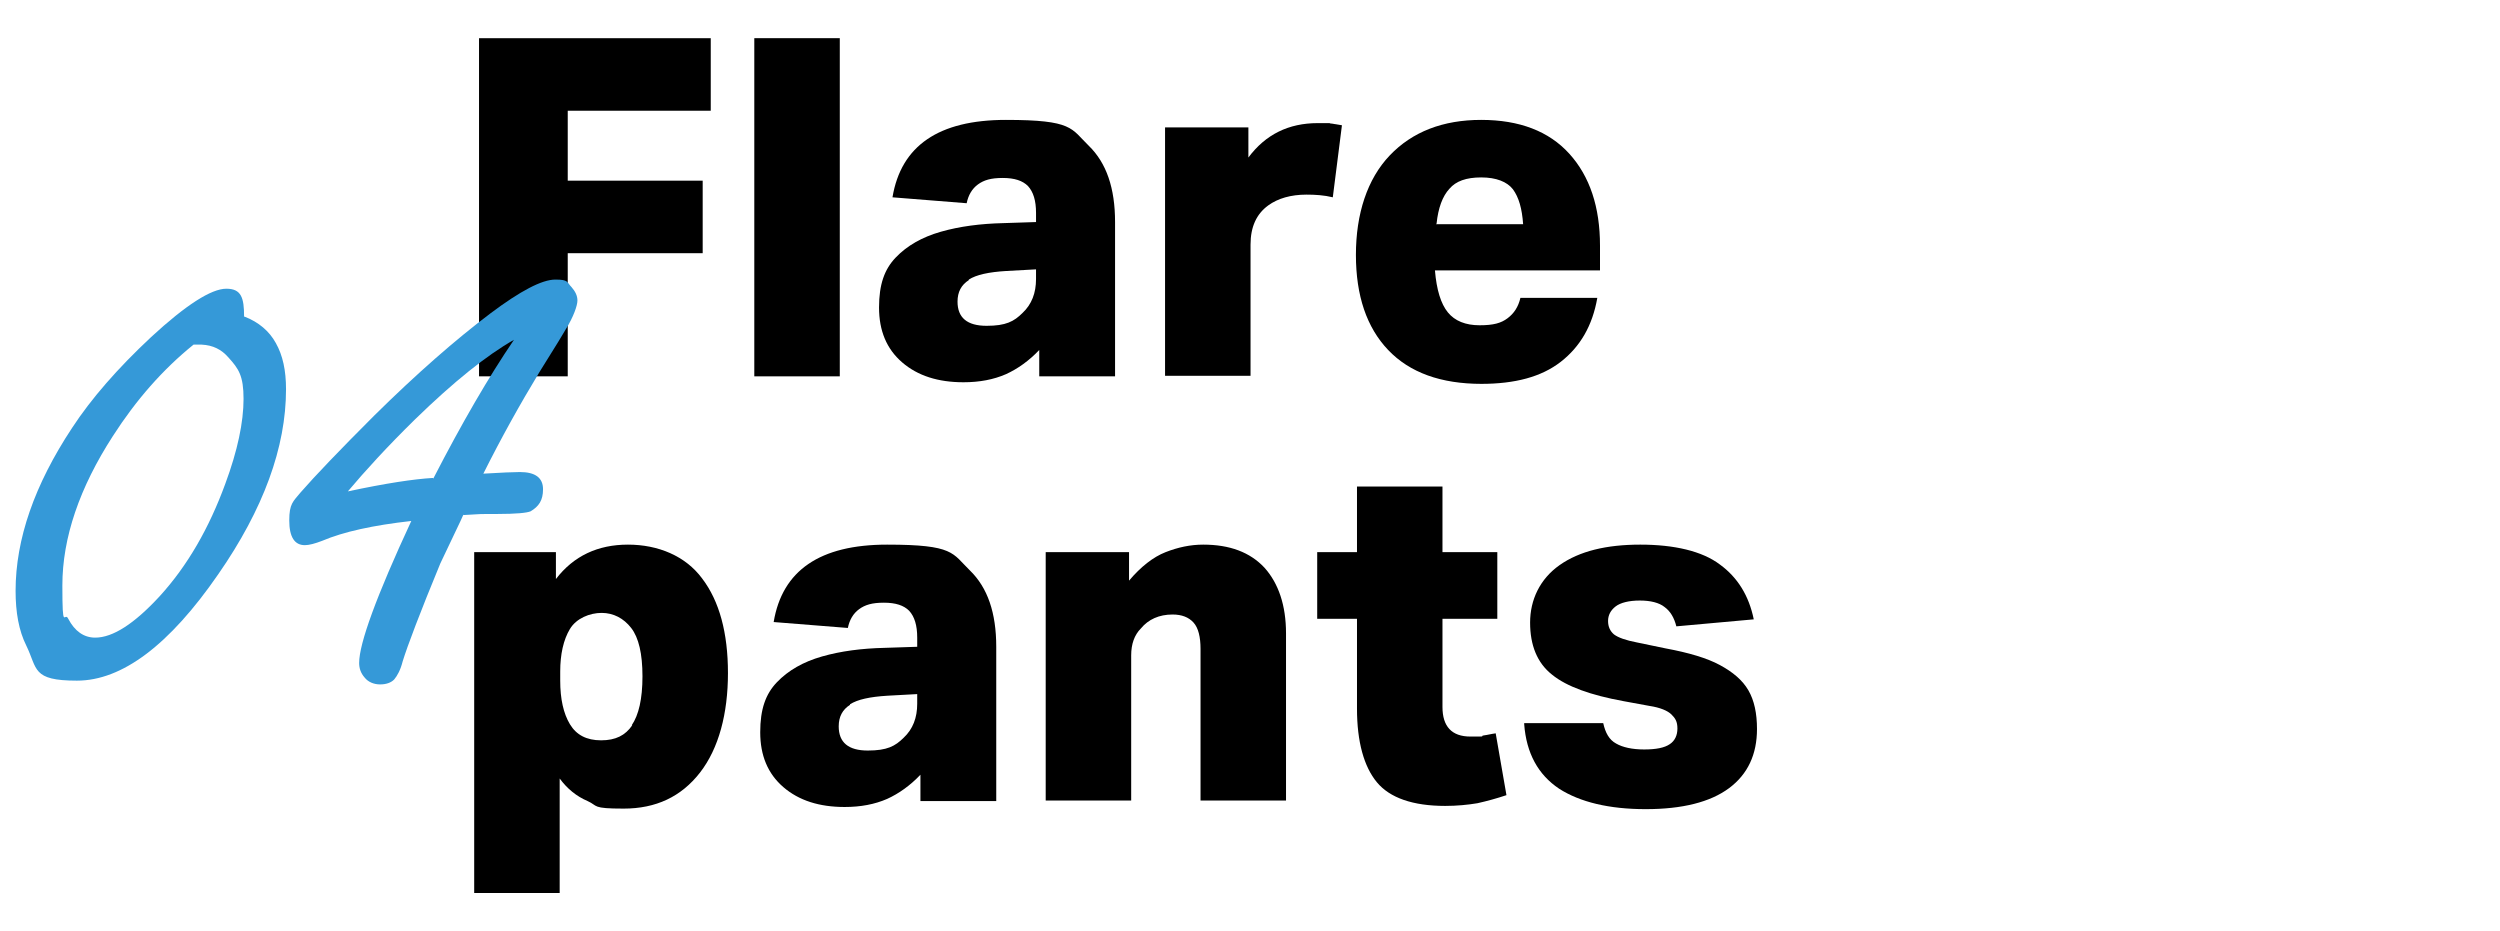 <?xml version="1.0" encoding="UTF-8"?>
<svg id="_レイヤー_1" data-name="レイヤー_1" xmlns="http://www.w3.org/2000/svg" version="1.1" viewBox="0 0 465 173.1">
  <!-- Generator: Adobe Illustrator 29.0.0, SVG Export Plug-In . SVG Version: 2.1.0 Build 186)  -->
  <defs>
    <style>
      .st0 {
        fill: #3599d8;
      }
    </style>
  </defs>
  <g>
    <path d="M89.1,452.8h16.8v48.4h28l-1.6,14.5h-43.2v-62.9Z"/>
    <path d="M145.5,474.5c4.3-4.3,10.1-6.5,17.7-6.5s13.4,2.1,17.5,6.3c4.1,4.2,6.2,10.2,6.2,18s-2.1,13.9-6.3,18.2c-4.2,4.3-10.1,6.5-17.7,6.5s-13.5-2.1-17.6-6.3c-4.1-4.2-6.1-10.2-6.1-18.1s2.1-13.8,6.4-18.1ZM169.1,483.7c-1.3-2-3.3-3-6-3s-4.7,1-6,3c-1.3,2-1.9,4.9-1.9,8.8s.6,6.7,1.9,8.7c1.3,2.1,3.3,3.1,6,3.1s4.8-1,6-3.1c1.3-2.1,1.9-5,1.9-8.7s-.6-6.7-1.9-8.8Z"/>
    <path d="M195.2,469.4h15.4v5.3c2.2-2.6,4.5-4.4,6.8-5.3,2.3-.9,4.6-1.4,7-1.4,4.9,0,8.7,1.4,11.4,4.3,2.6,2.9,4,7,4,12.2v31.1h-15.9v-28.2c0-2.2-.4-3.9-1.3-4.9-.9-1-2.2-1.5-3.9-1.5-2.5,0-4.5.9-5.9,2.6-1.2,1.2-1.8,2.9-1.8,5v27h-15.9v-46.2Z"/>
    <path d="M294.8,509.9c0,7.7-1.8,13.6-5.5,17.7-3.7,4.1-9.6,6.1-17.8,6.1s-12-1.4-15.8-4.1c-3.8-2.7-5.9-6.8-6.3-12.3h15.2c.3,1.8,1,3.1,2,3.9,1.1.8,2.7,1.2,4.8,1.2s4.8-.9,5.9-2.6c1.1-1.7,1.6-4.6,1.6-8.5v-3.8c-1.5,1.9-3.4,3.4-5.5,4.5-2.1,1.1-4.6,1.6-7.4,1.6-6,0-10.6-2-13.7-6-3.1-4-4.7-9.5-4.7-16.5s.8-8.8,2.3-12.2c1.6-3.5,3.8-6.1,6.6-8,2.8-1.9,6.2-2.8,10.2-2.8s4.9.5,7,1.4c2.1.9,4,2.4,5.7,4.5v-4.5h15.4v40.5ZM277.1,498.2c1.2-1.7,1.8-4,1.8-6.8v-1.1c0-2.8-.6-5.1-1.8-6.9-1.2-1.8-3.1-2.7-5.8-2.7s-4.2.8-5.7,2.5c-1.4,1.6-2.2,4.2-2.2,7.7s.7,6,2.1,7.6c1.4,1.6,3.3,2.4,5.5,2.4s4.7-.9,5.9-2.6Z"/>
    <path d="M85.5,580.2h14.7c.4,1.8,1.1,3.1,2.4,3.8,1.2.7,3,1.1,5.2,1.1s3.8-.3,4.8-1c.9-.6,1.4-1.6,1.4-2.9s-.4-1.9-1.1-2.6c-.7-.7-2.1-1.3-4.1-1.6l-4.9-.9c-6-1.1-10.5-2.7-13.2-4.9-2.8-2.2-4.1-5.5-4.1-9.7s1.8-8.1,5.5-10.7c3.7-2.6,8.7-3.8,15-3.8s11.5,1.2,14.8,3.7c3.3,2.4,5.4,5.8,6.3,10.2l-14.4,1.3c-.4-1.6-1.1-2.8-2.2-3.6-1-.8-2.6-1.2-4.6-1.2s-3.6.4-4.5,1.1c-.9.7-1.4,1.6-1.4,2.7s.4,1.9,1.1,2.5c.8.6,2.2,1.1,4.3,1.5l5.3,1.1c4.3.8,7.7,1.8,10.1,3.1s4.2,2.8,5.3,4.7c1.1,1.9,1.6,4.3,1.6,7.2,0,4.7-1.7,8.4-5.2,11-3.5,2.6-8.7,3.9-15.5,3.9s-12.2-1.3-16.1-3.8c-3.9-2.6-6.1-6.6-6.5-12Z"/>
    <path d="M136.1,531.8h15.9v62.9h-15.9v-62.9Z"/>
    <path d="M183.7,596.1c-7.6,0-13.4-2.1-17.4-6.3-4-4.2-6-10.1-6-17.7s2.1-14.1,6.3-18.5c4.2-4.4,9.9-6.6,17-6.6s12.6,2.1,16.4,6.3c3.8,4.2,5.7,9.9,5.7,17.1v4.6h-30.7c.3,3.6,1.1,6.2,2.4,7.8,1.3,1.6,3.3,2.4,5.9,2.4s4-.4,5.2-1.3c1.2-.9,2-2.1,2.4-3.8h14.3c-.9,5.2-3.2,9.1-6.8,11.9-3.6,2.8-8.5,4.1-14.8,4.1ZM175.2,566.4h16.2c-.2-2.9-.8-5-1.9-6.5-1.1-1.4-3.1-2.2-5.9-2.2s-4.7.7-5.9,2.1c-1.3,1.4-2.1,3.6-2.4,6.5Z"/>
    <path d="M236.1,596.1c-7.6,0-13.4-2.1-17.4-6.3-4-4.2-6-10.1-6-17.7s2.1-14.1,6.3-18.5c4.2-4.4,9.9-6.6,17-6.6s12.6,2.1,16.4,6.3c3.8,4.2,5.7,9.9,5.7,17.1v4.6h-30.7c.3,3.6,1.1,6.2,2.4,7.8,1.3,1.6,3.3,2.4,5.9,2.4s4-.4,5.2-1.3c1.2-.9,2-2.1,2.4-3.8h14.3c-.9,5.2-3.2,9.1-6.8,11.9-3.6,2.8-8.5,4.1-14.8,4.1ZM227.6,566.4h16.2c-.2-2.9-.8-5-1.9-6.5-1.1-1.4-3.1-2.2-5.9-2.2s-4.7.7-5.9,2.1c-1.3,1.4-2.1,3.6-2.4,6.5Z"/>
    <path d="M260.7,548.4h16.8l8.2,30.7,8.4-30.7h16.3l-16.4,46.2h-16.9l-16.4-46.2Z"/>
    <path d="M336.5,596.1c-7.6,0-13.4-2.1-17.4-6.3-4-4.2-6-10.1-6-17.7s2.1-14.1,6.3-18.5c4.2-4.4,9.9-6.6,17-6.6s12.6,2.1,16.4,6.3c3.8,4.2,5.7,9.9,5.7,17.1v4.6h-30.7c.3,3.6,1.1,6.2,2.4,7.8,1.3,1.6,3.3,2.4,5.9,2.4s4-.4,5.2-1.3c1.2-.9,2-2.1,2.4-3.8h14.3c-.9,5.2-3.2,9.1-6.8,11.9-3.6,2.8-8.5,4.1-14.8,4.1ZM327.9,566.4h16.2c-.2-2.9-.8-5-1.9-6.5-1.1-1.4-3.1-2.2-5.9-2.2s-4.7.7-5.9,2.1c-1.3,1.4-2.1,3.6-2.4,6.5Z"/>
    <path d="M412.6,594.7h-15.3v-5.1c-3.3,4.3-7.8,6.5-13.4,6.5s-10.6-2.1-13.7-6.4c-3.2-4.3-4.8-10.1-4.8-17.5s1.7-13.9,5.2-18.4c3.4-4.5,8.2-6.7,14.2-6.7s4.7.5,6.8,1.4c2.1.9,3.8,2.3,5.2,4.3v-20.9h15.9v62.9ZM383.4,580.4c1.4,1.8,3.3,2.8,5.5,2.8s4.7-1,5.9-3c1.2-2,1.8-4.6,1.8-7.8v-1.8c0-3.6-.6-6.3-1.8-8.2-1.2-1.9-3.1-2.8-5.7-2.8s-4.4.9-5.8,2.8c-1.4,1.9-2.1,4.9-2.1,9s.7,7.2,2.1,9Z"/>
    <path d="M103.7,625h-18.3v-14.2h53v14.2h-18.3v48.7h-16.4v-48.7Z"/>
    <path d="M136.5,640.2h30v14.4h-30v-14.4Z"/>
    <path d="M172.8,659.2h14.7c.4,1.8,1.1,3.1,2.4,3.8,1.2.7,3,1.1,5.2,1.1s3.8-.3,4.8-1c.9-.6,1.4-1.6,1.4-2.9s-.4-1.9-1.1-2.6c-.7-.7-2.1-1.3-4.1-1.6l-4.9-.9c-6-1.1-10.5-2.7-13.2-4.9-2.8-2.2-4.1-5.5-4.1-9.7s1.8-8.1,5.5-10.7c3.7-2.6,8.7-3.8,15-3.8s11.5,1.2,14.8,3.7c3.3,2.4,5.4,5.8,6.3,10.2l-14.4,1.3c-.4-1.6-1.1-2.8-2.2-3.6-1-.8-2.6-1.2-4.6-1.2s-3.6.4-4.5,1.1c-.9.7-1.4,1.6-1.4,2.7s.4,1.9,1.1,2.5c.8.6,2.2,1.1,4.3,1.5l5.3,1.1c4.3.8,7.7,1.8,10.1,3.1s4.2,2.8,5.3,4.7c1.1,1.9,1.6,4.3,1.6,7.2,0,4.7-1.7,8.4-5.2,11-3.5,2.6-8.7,3.9-15.5,3.9s-12.2-1.3-16.1-3.8c-3.9-2.6-6.1-6.6-6.5-12Z"/>
    <path d="M223.4,610.8h15.9v21.5c2.2-2.5,4.3-4.1,6.5-5,2.2-.9,4.5-1.3,6.9-1.3,4.9,0,8.7,1.4,11.4,4.3,2.6,2.9,4,7,4,12.2v31.1h-15.9v-28.2c0-2.2-.4-3.9-1.3-4.9-.9-1-2.2-1.5-3.9-1.5-2.5,0-4.5.9-5.9,2.6-1.2,1.2-1.8,2.9-1.8,5v27h-15.9v-62.9Z"/>
    <path d="M277.2,627.4h15.9v46.2h-15.9v-46.2ZM277.4,610.2h15.5v11.3h-15.5v-11.3Z"/>
    <path d="M302.7,627.4h15.4v5.6c3.2-4.3,7.5-6.4,12.9-6.4s1.6,0,2.3.1c.7,0,1.5.2,2.2.3l-1.7,13.4c-1.6-.4-3.3-.5-4.9-.5-2.9,0-5.3.7-7.1,2-2.2,1.6-3.3,4-3.3,7.3v24.4h-15.9v-46.2Z"/>
    <path d="M347.1,639.8h-7.4v-12.4h7.4v-12.2h15.9v12.2h10.2v12.4h-10.2v16.4c0,3.6,1.7,5.5,5.2,5.5s1.6,0,2.4-.2c.8-.1,1.5-.3,2.3-.4l2,11.5c-1.8.6-3.6,1.1-5.4,1.5-1.8.3-3.8.5-6,.5-6,0-10.3-1.5-12.7-4.4-2.4-2.9-3.7-7.5-3.7-13.7v-16.6Z"/>
    <path d="M378.2,659.2h14.7c.4,1.8,1.1,3.1,2.4,3.8,1.2.7,3,1.1,5.2,1.1s3.8-.3,4.8-1c.9-.6,1.4-1.6,1.4-2.9s-.4-1.9-1.1-2.6c-.7-.7-2.1-1.3-4.1-1.6l-4.9-.9c-6-1.1-10.5-2.7-13.2-4.9-2.8-2.2-4.1-5.5-4.1-9.7s1.8-8.1,5.5-10.7c3.7-2.6,8.7-3.8,15-3.8s11.5,1.2,14.8,3.7c3.3,2.4,5.4,5.8,6.3,10.2l-14.4,1.3c-.4-1.6-1.1-2.8-2.2-3.6-1-.8-2.6-1.2-4.6-1.2s-3.6.4-4.5,1.1c-.9.7-1.4,1.6-1.4,2.7s.4,1.9,1.1,2.5c.8.6,2.2,1.1,4.3,1.5l5.3,1.1c4.3.8,7.7,1.8,10.1,3.1s4.2,2.8,5.3,4.7c1.1,1.9,1.6,4.3,1.6,7.2,0,4.7-1.7,8.4-5.2,11-3.5,2.6-8.7,3.9-15.5,3.9s-12.2-1.3-16.1-3.8c-3.9-2.6-6.1-6.6-6.5-12Z"/>
  </g>
  <g>
    <path class="st0" d="M45.5,508.8c2.6,1,4.6,2.7,5.8,4.9,1.3,2.3,1.9,5.1,1.9,8.6,0,10.8-4.2,22.3-12.6,34.4-9.1,13.2-17.9,19.8-26.3,19.8s-7.3-2.2-9.4-6.5c-1.4-2.8-2-6.2-2-10.2,0-9.6,3.5-19.7,10.5-30.3,3.6-5.5,8.5-11.1,14.7-16.9,6.5-6,11.2-9,14-9s3.3,1.7,3.3,5.2ZM36,514c-5.7,4.6-10.7,10.3-15,17-6.2,9.6-9.4,18.9-9.4,27.8s.4,4.7,1.1,6.2c1.2,2.3,2.9,3.5,5,3.5,3.3,0,7.3-2.6,12-7.7,5.2-5.7,9.2-12.7,12.2-20.9,2.3-6.2,3.4-11.5,3.4-15.8s-.9-5.6-2.8-7.7c-1.3-1.5-2.9-2.3-5-2.4h-1.5Z"/>
    <path class="st0" d="M88.3,532.3c2.4,1,4.1,2.2,5.2,3.4,1.5,1.8,2.3,4.3,2.3,7.5,0,7.9-3.3,15.5-9.9,22.7-6.6,7.3-13.5,10.9-20.5,10.9s-7.8-1.8-10.5-5.4c-1.9-2.6-2.9-5.4-2.9-8.6,0-5.1,2-7.7,6-7.7s3.6.9,3.6,2.7,0,.9-.1,1.5c-.1.8-.2,1.6-.2,2.5,0,2.3.6,4,1.7,5.2,1.3,1.3,2.7,2,4.4,2,4.1,0,8.5-2.9,13.3-8.6,4.5-5.5,6.8-10.8,6.8-15.8s-.6-4.5-1.8-6c-1.3-1.5-3.1-2.3-5.4-2.3s-1.8.1-2.8.4c-1.1.3-2,.5-2.5.5-1.4,0-2.1-.9-2.1-2.8s.6-3,1.7-4.1c.6-.6,2-1.2,4-1.7,4-1,7.4-2.4,10.2-4.2,1.8-1.2,3.2-2.7,4.3-4.6.5-1,.8-2.1.8-3.2s-.4-2.4-1.1-3.1c-.8-.7-1.9-1-3.4-1-2.6,0-5.3.7-8.1,2-.7.3-2.4,1.3-5.2,3-.7.5-1.5.7-2.4.7-1.6,0-2.5-.9-2.5-2.7s1.2-3.3,3.6-5c5.7-4,11.2-6,16.6-6s6,1,8.2,3c2.4,2.1,3.6,4.7,3.6,7.6s-1.7,7.6-5.1,11c-1.8,1.9-5,4-9.4,6.2Z"/>
  </g>
  <g>
    <path d="M89.1,7.1h43.1v13.5h-26.6v13h25.1v13.5h-25.1v22.9h-16.5V7.1Z"/>
    <path d="M140.3,7.1h15.9v62.9h-15.9V7.1Z"/>
    <path d="M207.4,70h-14.1v-4.9c-1.9,2-4,3.5-6.2,4.5-2.3,1-4.9,1.5-7.9,1.5-4.7,0-8.5-1.2-11.4-3.7s-4.3-5.9-4.3-10.2,1-7.1,3.1-9.3c2.1-2.2,4.9-3.8,8.4-4.8s7.4-1.5,11.6-1.6l6.1-.2v-1.7c0-2.3-.5-3.9-1.5-5-1-1-2.5-1.5-4.7-1.5s-3.5.4-4.6,1.2c-1.1.8-1.8,2-2.1,3.5l-13.8-1.1c1.6-9.6,8.6-14.4,21.1-14.4s12.1,1.6,15.4,4.8c3.3,3.2,4.9,7.9,4.9,14.2v28.7ZM180.2,52.1c-1.4.9-2.1,2.2-2.1,4,0,3,1.8,4.5,5.4,4.5s5.1-.8,6.7-2.4c1.7-1.6,2.5-3.7,2.5-6.3v-1.8l-5.5.3c-3.3.2-5.6.7-7,1.6Z"/>
    <path d="M216.8,23.7h15.4v5.6c3.2-4.3,7.5-6.4,12.9-6.4s1.6,0,2.3.1c.7,0,1.5.2,2.2.3l-1.7,13.4c-1.6-.4-3.3-.5-4.9-.5-2.9,0-5.3.7-7.1,2-2.2,1.6-3.3,4-3.3,7.3v24.4h-15.9V23.7Z"/>
    <path d="M275.6,71.4c-7.6,0-13.4-2.1-17.4-6.3-4-4.2-6-10.1-6-17.7s2.1-14.1,6.3-18.5c4.2-4.4,9.9-6.6,17-6.6s12.6,2.1,16.4,6.3c3.8,4.2,5.7,9.9,5.7,17.1v4.6h-30.7c.3,3.6,1.1,6.2,2.4,7.8s3.3,2.4,5.9,2.4,4-.4,5.2-1.3c1.2-.9,2-2.1,2.4-3.8h14.3c-.9,5.2-3.2,9.1-6.8,11.9-3.6,2.8-8.5,4.1-14.8,4.1ZM267.1,41.7h16.2c-.2-2.9-.8-5-1.9-6.5-1.1-1.4-3.1-2.2-5.9-2.2s-4.7.7-5.9,2.1c-1.3,1.4-2.1,3.6-2.4,6.5Z"/>
    <path d="M88.2,102.7h15.2v5c3.3-4.3,7.8-6.4,13.4-6.4s10.7,2.1,13.8,6.3c3.2,4.2,4.8,10.1,4.8,17.6s-1.7,14-5.2,18.5c-3.5,4.5-8.2,6.7-14.2,6.7s-4.7-.5-6.7-1.4c-2.1-.9-3.8-2.3-5.2-4.2v21.3h-15.9v-63.3ZM117.5,134.9c1.3-1.9,2-4.9,2-9.1s-.7-7.2-2.1-9c-1.4-1.8-3.3-2.8-5.5-2.8s-4.7,1-5.9,3c-1.2,2-1.8,4.7-1.8,7.9v1.7c0,3.4.6,6.1,1.8,8.1,1.2,2,3.1,3,5.8,3s4.5-.9,5.8-2.8Z"/>
    <path d="M185.3,149h-14.1v-4.9c-1.9,2-4,3.5-6.2,4.5-2.3,1-4.9,1.5-7.9,1.5-4.7,0-8.5-1.2-11.4-3.7-2.9-2.5-4.3-5.9-4.3-10.2s1-7.1,3.1-9.3c2.1-2.2,4.9-3.8,8.4-4.8,3.5-1,7.4-1.5,11.6-1.6l6.1-.2v-1.7c0-2.3-.5-3.9-1.5-5-1-1-2.5-1.5-4.7-1.5s-3.5.4-4.6,1.2c-1.1.8-1.8,2-2.1,3.5l-13.8-1.1c1.6-9.6,8.6-14.4,21.1-14.4s12.1,1.6,15.4,4.8c3.3,3.2,4.9,7.9,4.9,14.2v28.7ZM158.1,131.1c-1.4.9-2.1,2.2-2.1,4,0,3,1.8,4.5,5.4,4.5s5.1-.8,6.7-2.4c1.7-1.6,2.5-3.7,2.5-6.3v-1.8l-5.5.3c-3.3.2-5.6.7-7,1.6Z"/>
    <path d="M194.6,102.7h15.4v5.3c2.2-2.6,4.5-4.4,6.8-5.3,2.3-.9,4.6-1.4,7-1.4,4.9,0,8.7,1.4,11.4,4.3,2.6,2.9,4,7,4,12.2v31.1h-15.9v-28.2c0-2.2-.4-3.9-1.3-4.9-.9-1-2.2-1.5-3.9-1.5-2.5,0-4.5.9-5.9,2.6-1.2,1.2-1.8,2.9-1.8,5v27h-15.9v-46.2Z"/>
    <path d="M252.4,115.1h-7.4v-12.4h7.4v-12.2h15.9v12.2h10.2v12.4h-10.2v16.4c0,3.6,1.7,5.5,5.2,5.5s1.6,0,2.4-.2c.8-.1,1.5-.3,2.3-.4l2,11.5c-1.8.6-3.6,1.1-5.4,1.5-1.8.3-3.8.5-6,.5-6,0-10.3-1.5-12.7-4.4-2.4-2.9-3.7-7.5-3.7-13.7v-16.6Z"/>
    <path d="M283.5,134.5h14.7c.4,1.8,1.1,3.1,2.4,3.8,1.2.7,3,1.1,5.2,1.1s3.8-.3,4.8-1c.9-.6,1.4-1.6,1.4-2.9s-.4-1.9-1.1-2.6c-.7-.7-2.1-1.3-4.1-1.6l-4.9-.9c-6-1.1-10.5-2.7-13.2-4.9-2.8-2.2-4.1-5.5-4.1-9.7s1.8-8.1,5.5-10.7c3.7-2.6,8.7-3.8,15-3.8s11.5,1.2,14.8,3.7c3.3,2.4,5.4,5.8,6.3,10.2l-14.4,1.3c-.4-1.6-1.1-2.8-2.2-3.6-1-.8-2.6-1.2-4.6-1.2s-3.6.4-4.5,1.1c-.9.7-1.4,1.6-1.4,2.7s.4,1.9,1.1,2.5c.8.6,2.2,1.1,4.3,1.5l5.3,1.1c4.3.8,7.7,1.8,10.1,3.1s4.2,2.8,5.3,4.7c1.1,1.9,1.6,4.3,1.6,7.2,0,4.7-1.7,8.4-5.2,11-3.5,2.6-8.7,3.9-15.5,3.9s-12.2-1.3-16.1-3.8c-3.9-2.6-6.1-6.6-6.5-12Z"/>
  </g>
  <g>
    <path class="st0" d="M45.5,58.9c2.6,1,4.6,2.7,5.8,4.9,1.3,2.3,1.9,5.1,1.9,8.6,0,10.8-4.2,22.3-12.6,34.4-9.1,13.2-17.9,19.8-26.3,19.8s-7.3-2.2-9.4-6.5c-1.4-2.8-2-6.2-2-10.2,0-9.6,3.5-19.7,10.5-30.3,3.6-5.5,8.5-11.1,14.7-16.9,6.5-6,11.2-9,14-9s3.3,1.7,3.3,5.2ZM36,64.1c-5.7,4.6-10.7,10.3-15,17-6.2,9.6-9.4,18.9-9.4,27.8s.4,4.7,1.1,6.2c1.2,2.3,2.9,3.5,5,3.5,3.3,0,7.3-2.6,12-7.7,5.2-5.7,9.2-12.7,12.2-20.9,2.3-6.2,3.4-11.5,3.4-15.8s-.9-5.6-2.8-7.7c-1.3-1.5-2.9-2.3-5-2.4h-1.5Z"/>
    <path class="st0" d="M86.2,95.7c-.5,1.2-2,4.2-4.3,9.1-3.8,9.2-6.1,15.3-7,18.2-.4,1.6-1,2.7-1.6,3.4-.6.6-1.5.9-2.6.9s-2.2-.4-2.9-1.3c-.7-.8-1-1.7-1-2.7,0-3.6,3.2-12.4,9.7-26.4-7.1.8-12.6,2-16.6,3.7-1.3.5-2.4.8-3.2.8-1.9,0-2.9-1.5-2.9-4.6s.7-3.5,2.1-5.2c2.7-3.1,7.3-7.9,13.7-14.3,7.9-7.8,15.1-14.1,21.6-19,5.6-4.2,9.6-6.3,12.1-6.3s2.1.5,3,1.4c.7.8,1.1,1.6,1.1,2.5s-.7,3-2.2,5.4c-.2.4-1.8,3-4.8,7.8-3.7,6.1-7.2,12.4-10.5,19,3.4-.2,5.6-.3,6.8-.3,2.9,0,4.3,1.1,4.3,3.2s-.8,3.2-2.3,4.1c-.7.3-2.7.5-6.2.5s-3.1,0-6.3.2ZM80.6,89c5.3-10.3,10.3-18.9,15-25.8-5.1,2.9-11.2,7.8-18.4,14.8-5.2,5.1-9.3,9.6-12.5,13.4,7-1.5,12.3-2.3,15.8-2.5Z"/>
  </g>
  <g>
    <path d="M89.1,978.9h16.8v23.8l20.1-23.8h17.8l-20.3,23.4,22.5,39.5h-18.4l-15.2-27.3-6.5,7.5v19.8h-16.8v-62.9Z"/>
    <path d="M151.9,995.6h15.4v5.3c2.2-2.6,4.5-4.4,6.8-5.3,2.3-.9,4.6-1.4,7-1.4,4.9,0,8.7,1.4,11.4,4.3,2.6,2.9,4,7,4,12.2v31.1h-15.9v-28.2c0-2.2-.4-3.9-1.3-4.9-.9-1-2.2-1.5-3.9-1.5-2.5,0-4.5.9-5.9,2.6-1.2,1.2-1.8,2.9-1.8,5v27h-15.9v-46.2Z"/>
    <path d="M205.7,995.6h15.9v46.2h-15.9v-46.2ZM205.9,978.4h15.5v11.3h-15.5v-11.3Z"/>
    <path d="M235.3,1008h-7.4v-12.4h7.4v-12.2h15.9v12.2h10.2v12.4h-10.2v16.4c0,3.6,1.7,5.5,5.2,5.5s1.6,0,2.4-.2c.8-.1,1.5-.3,2.3-.4l2,11.5c-1.8.6-3.6,1.1-5.4,1.5-1.8.3-3.8.5-6,.5-6,0-10.3-1.5-12.7-4.4-2.4-2.9-3.7-7.5-3.7-13.7v-16.6Z"/>
    <path d="M88.2,1057.9h15.9v21c3.2-3.8,7.4-5.7,12.8-5.7s10.7,2.1,13.8,6.3c3.2,4.2,4.8,10.1,4.8,17.6s-1.7,14-5.2,18.5c-3.5,4.5-8.2,6.7-14.2,6.7s-5.1-.5-7.2-1.6c-2.2-1.1-4-2.7-5.4-4.9v5.1h-15.2v-62.9ZM111.9,1085.9c-2.7,0-4.7,1-5.9,3.1-1.2,2.1-1.8,4.7-1.8,7.8v1.7c0,7.4,2.5,11.1,7.6,11.1s4.5-.9,5.8-2.8c1.3-1.9,2-4.9,2-9.1s-.7-7.2-2.1-9c-1.4-1.8-3.3-2.8-5.5-2.8Z"/>
    <path d="M165.8,1122.2c-7.6,0-13.4-2.1-17.4-6.3-4-4.2-6-10.1-6-17.7s2.1-14.1,6.3-18.5c4.2-4.4,9.9-6.6,17-6.6s12.6,2.1,16.4,6.3c3.8,4.2,5.7,9.9,5.7,17.1v4.6h-30.7c.3,3.6,1.1,6.2,2.4,7.8,1.3,1.6,3.3,2.4,5.9,2.4s4-.4,5.2-1.3c1.2-.9,2-2.1,2.4-3.8h14.3c-.9,5.2-3.2,9.1-6.8,11.9-3.6,2.8-8.5,4.1-14.8,4.1ZM157.3,1092.6h16.2c-.2-2.9-.8-5-1.9-6.5-1.1-1.4-3.1-2.2-5.9-2.2s-4.7.7-5.9,2.1c-1.3,1.4-2.1,3.6-2.4,6.5Z"/>
    <path d="M237.7,1120.8h-14.1v-4.9c-1.9,2-4,3.5-6.2,4.5-2.3,1-4.9,1.5-7.9,1.5-4.7,0-8.5-1.2-11.4-3.7-2.9-2.5-4.3-5.9-4.3-10.2s1-7.1,3.1-9.3c2.1-2.2,4.9-3.8,8.4-4.8,3.5-1,7.4-1.5,11.6-1.6l6.1-.2v-1.7c0-2.3-.5-3.9-1.5-5-1-1-2.5-1.5-4.7-1.5s-3.5.4-4.6,1.2c-1.1.8-1.8,2-2.1,3.5l-13.8-1.1c1.6-9.6,8.6-14.4,21.1-14.4s12.1,1.6,15.4,4.8c3.3,3.2,4.9,7.9,4.9,14.2v28.7ZM210.5,1103c-1.4.9-2.1,2.2-2.1,4,0,3,1.8,4.5,5.4,4.5s5.1-.8,6.7-2.4c1.7-1.6,2.5-3.7,2.5-6.3v-1.8l-5.5.3c-3.3.2-5.6.7-7,1.6Z"/>
    <path d="M247.1,1074.6h15.4v5.3c2.2-2.6,4.5-4.4,6.8-5.3,2.3-.9,4.6-1.4,7-1.4,4.9,0,8.7,1.4,11.4,4.3,2.6,2.9,4,7,4,12.2v31.1h-15.9v-28.2c0-2.2-.4-3.9-1.3-4.9-.9-1-2.2-1.5-3.9-1.5-2.5,0-4.5.9-5.9,2.6-1.2,1.2-1.8,2.9-1.8,5v27h-15.9v-46.2Z"/>
    <path d="M300.9,1074.6h15.9v46.2h-15.9v-46.2ZM301.1,1057.4h15.5v11.3h-15.5v-11.3Z"/>
    <path d="M348.5,1122.2c-7.6,0-13.4-2.1-17.4-6.3-4-4.2-6-10.1-6-17.7s2.1-14.1,6.3-18.5c4.2-4.4,9.9-6.6,17-6.6s12.6,2.1,16.4,6.3c3.8,4.2,5.7,9.9,5.7,17.1v4.6h-30.7c.3,3.6,1.1,6.2,2.4,7.8,1.3,1.6,3.3,2.4,5.9,2.4s4-.4,5.2-1.3c1.2-.9,2-2.1,2.4-3.8h14.3c-.9,5.2-3.2,9.1-6.8,11.9-3.6,2.8-8.5,4.1-14.8,4.1ZM340,1092.6h16.2c-.2-2.9-.8-5-1.9-6.5-1.1-1.4-3.1-2.2-5.9-2.2s-4.7.7-5.9,2.1c-1.3,1.4-2.1,3.6-2.4,6.5Z"/>
  </g>
  <g>
    <path class="st0" d="M45.5,1030.8c2.6,1,4.6,2.7,5.8,4.9,1.3,2.3,1.9,5.1,1.9,8.6,0,10.8-4.2,22.3-12.6,34.4-9.1,13.2-17.9,19.8-26.3,19.8s-7.3-2.2-9.4-6.5c-1.4-2.8-2-6.2-2-10.2,0-9.6,3.5-19.7,10.5-30.3,3.6-5.5,8.5-11.1,14.7-16.9,6.5-6,11.2-9,14-9s3.3,1.7,3.3,5.2ZM36,1036c-5.7,4.6-10.7,10.3-15,17-6.2,9.6-9.4,18.9-9.4,27.8s.4,4.7,1.1,6.2c1.2,2.3,2.9,3.5,5,3.5,3.3,0,7.3-2.6,12-7.7,5.2-5.7,9.2-12.7,12.2-20.9,2.3-6.2,3.4-11.5,3.4-15.8s-.9-5.6-2.8-7.7c-1.3-1.5-2.9-2.3-5-2.4h-1.5Z"/>
    <path class="st0" d="M88.2,1035c-8.2,7.1-13.5,13.2-15.8,18.3,4.8-1.9,8.9-2.9,12.3-2.9s7,1.2,9.2,3.5c2.1,2.2,3.1,5,3.1,8.5,0,8-3.8,16-11.4,24.2-7.5,8.1-14.9,12.1-22.1,12.1s-7.5-1.9-9.7-5.8c-1.5-2.6-2.3-5.6-2.3-8.9s.7-6.1,2.2-8.2c1.2-1.8,2.8-2.7,4.6-2.7s2.6.7,2.6,2-.1.8-.4,1.7c-.5,1.4-.7,3.3-.7,5.7s.5,3.9,1.5,5.4c1.3,2.2,3.1,3.3,5.3,3.3,4.4,0,8.9-2.7,13.6-8.2,5.2-6,7.8-12,7.8-17.9s-.6-4.3-1.7-5.6c-1.1-1.2-2.8-1.9-5.1-1.9s-4.9.6-8.1,1.7c-.7.2-2.5,1.1-5.3,2.6-.6.3-1.1.5-1.6.5-.9,0-1.8-.6-2.8-1.7-1-1.3-1.5-2.5-1.5-3.6,0-2,2.1-5.9,6.3-11.5,2.7-3.6,6-7.3,9.9-11-1.1-1.5-1.6-2.6-1.6-3.3,0-1.1.8-1.9,2.3-2.4.7-.2,3.5-.7,8.2-1.3,5.4-.7,9.7-1.1,13.1-1.1s5.5.2,6.9.7c1.7.5,2.6,1.6,2.6,3.5s-1.1,3.3-3.3,3.3-1.5,0-2.9-.1c-.5,0-1,0-1.7,0-2.3,0-4.6.1-6.9.3-2.3.2-4.5.5-6.7,1Z"/>
  </g>
  <g>
    <path d="M89.1,1247.9h16.8v23.8l20.1-23.8h17.8l-20.3,23.4,22.5,39.5h-18.4l-15.2-27.3-6.5,7.5v19.8h-16.8v-62.9Z"/>
    <path d="M172.3,1312.2c-7.6,0-13.4-2.1-17.4-6.3-4-4.2-6-10.1-6-17.7s2.1-14.1,6.3-18.5c4.2-4.4,9.9-6.6,17-6.6s12.6,2.1,16.4,6.3c3.8,4.2,5.7,9.9,5.7,17.1v4.6h-30.7c.3,3.6,1.1,6.2,2.4,7.8s3.3,2.4,5.9,2.4,4-.4,5.2-1.3c1.2-.9,2-2.1,2.4-3.8h14.3c-.9,5.2-3.2,9.1-6.8,11.9-3.6,2.8-8.5,4.1-14.8,4.1ZM163.7,1282.6h16.2c-.2-2.9-.8-5-1.9-6.5-1.1-1.4-3.1-2.2-5.9-2.2s-4.7.7-5.9,2.1c-1.3,1.4-2.1,3.6-2.4,6.5Z"/>
    <path d="M228.5,1311.4c-1.8,4.3-3.4,7.8-5,10.3-1.6,2.6-3.3,4.4-5.2,5.5-1.9,1.1-4.4,1.6-7.3,1.6s-7.3-.6-10.5-1.8l2.4-11.5c1.3.3,2.3.5,3.1.7.8.1,1.6.2,2.3.2,1.6,0,2.9-.5,3.9-1.5.9-1,1.8-2.7,2.6-5.1l1-2.8-18.9-42.5h16.8l9.2,26.3,8.2-26.3h16.3l-18.9,46.9Z"/>
    <path d="M93,1348.8c4.1-4.4,9.8-6.6,17.1-6.6s11,1.5,14.6,4.5c3.6,3,5.7,7.3,6.5,12.9l-14.8,1.5c-.4-2-1-3.5-1.9-4.6-.9-1.1-2.3-1.6-4.2-1.6s-4.5,1-5.7,3.1c-1.2,2.1-1.8,5-1.8,8.7s.6,6.7,1.8,8.7c1.2,2.1,3.1,3.1,5.8,3.1s5.9-2.1,6.4-6.4h15c-.7,6.2-2.9,11-6.6,14.3-3.7,3.3-8.7,4.9-15.2,4.9s-13.1-2.1-17.1-6.4c-4-4.3-6-10.2-6-17.8s2.1-13.8,6.2-18.2Z"/>
    <path d="M138.9,1326.9h15.9v21.5c2.2-2.5,4.3-4.1,6.5-5,2.2-.9,4.5-1.3,6.9-1.3,4.9,0,8.7,1.4,11.4,4.3,2.6,2.9,4,7,4,12.2v31.1h-15.9v-28.2c0-2.2-.4-3.9-1.3-4.9-.9-1-2.2-1.5-3.9-1.5-2.5,0-4.5.9-5.9,2.6-1.2,1.2-1.8,2.9-1.8,5v27h-15.9v-62.9Z"/>
    <path d="M234.3,1389.8h-14.1v-4.9c-1.9,2-4,3.5-6.2,4.5-2.3,1-4.9,1.5-7.9,1.5-4.7,0-8.5-1.2-11.4-3.7-2.9-2.5-4.3-5.9-4.3-10.2s1-7.1,3.1-9.3c2.1-2.2,4.9-3.8,8.4-4.8,3.5-1,7.4-1.5,11.6-1.6l6.1-.2v-1.7c0-2.3-.5-3.9-1.5-5-1-1-2.5-1.5-4.7-1.5s-3.5.4-4.6,1.2c-1.1.8-1.8,2-2.1,3.5l-13.8-1.1c1.6-9.6,8.6-14.4,21.1-14.4s12.1,1.6,15.4,4.8c3.3,3.2,4.9,7.9,4.9,14.2v28.7ZM207.1,1372c-1.4.9-2.1,2.2-2.1,4,0,3,1.8,4.5,5.4,4.5s5.1-.8,6.7-2.4c1.7-1.6,2.5-3.7,2.5-6.3v-1.8l-5.5.3c-3.3.2-5.6.7-7,1.6Z"/>
    <path d="M243.6,1343.6h15.9v46.2h-15.9v-46.2ZM243.8,1326.4h15.5v11.3h-15.5v-11.3Z"/>
    <path d="M269.2,1343.6h15.4v5.3c2.2-2.6,4.5-4.4,6.8-5.3,2.3-.9,4.6-1.4,7-1.4,4.9,0,8.7,1.4,11.4,4.3,2.6,2.9,4,7,4,12.2v31.1h-15.9v-28.2c0-2.2-.4-3.9-1.3-4.9-.9-1-2.2-1.5-3.9-1.5-2.5,0-4.5.9-5.9,2.6-1.2,1.2-1.8,2.9-1.8,5v27h-15.9v-46.2Z"/>
  </g>
  <g>
    <path class="st0" d="M45.5,1299.8c2.6,1,4.6,2.7,5.8,4.9,1.3,2.3,1.9,5.1,1.9,8.6,0,10.8-4.2,22.3-12.6,34.4-9.1,13.2-17.9,19.8-26.3,19.8s-7.3-2.2-9.4-6.5c-1.4-2.8-2-6.2-2-10.2,0-9.6,3.5-19.7,10.5-30.3,3.6-5.5,8.5-11.1,14.7-16.9,6.5-6,11.2-9,14-9s3.3,1.7,3.3,5.2ZM36,1305c-5.7,4.6-10.7,10.3-15,17-6.2,9.6-9.4,18.9-9.4,27.8s.4,4.7,1.1,6.2c1.2,2.3,2.9,3.5,5,3.5,3.3,0,7.3-2.6,12-7.7,5.2-5.7,9.2-12.7,12.2-20.9,2.3-6.2,3.4-11.5,3.4-15.8s-.9-5.6-2.8-7.7c-1.3-1.5-2.9-2.3-5-2.4h-1.5Z"/>
    <path class="st0" d="M88.2,1304c-8.2,7.1-13.5,13.2-15.8,18.3,4.8-1.9,8.9-2.9,12.3-2.9s7,1.2,9.2,3.5c2.1,2.2,3.1,5,3.1,8.5,0,8-3.8,16-11.4,24.2-7.5,8.1-14.9,12.1-22.1,12.1s-7.5-1.9-9.7-5.8c-1.5-2.6-2.3-5.6-2.3-8.9s.7-6.1,2.2-8.2c1.2-1.8,2.8-2.7,4.6-2.7s2.6.7,2.6,2-.1.8-.4,1.7c-.5,1.4-.7,3.3-.7,5.7s.5,3.9,1.5,5.4c1.3,2.2,3.1,3.3,5.3,3.3,4.4,0,8.9-2.7,13.6-8.2,5.2-6,7.8-12,7.8-17.9s-.6-4.3-1.7-5.6c-1.1-1.2-2.8-1.9-5.1-1.9s-4.9.6-8.1,1.7c-.7.2-2.5,1.1-5.3,2.6-.6.3-1.1.5-1.6.5-.9,0-1.8-.6-2.8-1.7-1-1.3-1.5-2.5-1.5-3.6,0-2,2.1-5.9,6.3-11.5,2.7-3.6,6-7.3,9.9-11-1.1-1.5-1.6-2.6-1.6-3.3,0-1.1.8-1.9,2.3-2.4.7-.2,3.5-.7,8.2-1.3,5.4-.7,9.7-1.1,13.1-1.1s5.5.2,6.9.7c1.7.5,2.6,1.6,2.6,3.5s-1.1,3.3-3.3,3.3-1.5,0-2.9-.1c-.5,0-1,0-1.7,0-2.3,0-4.6.1-6.9.3-2.3.2-4.5.5-6.7,1Z"/>
  </g>
</svg>